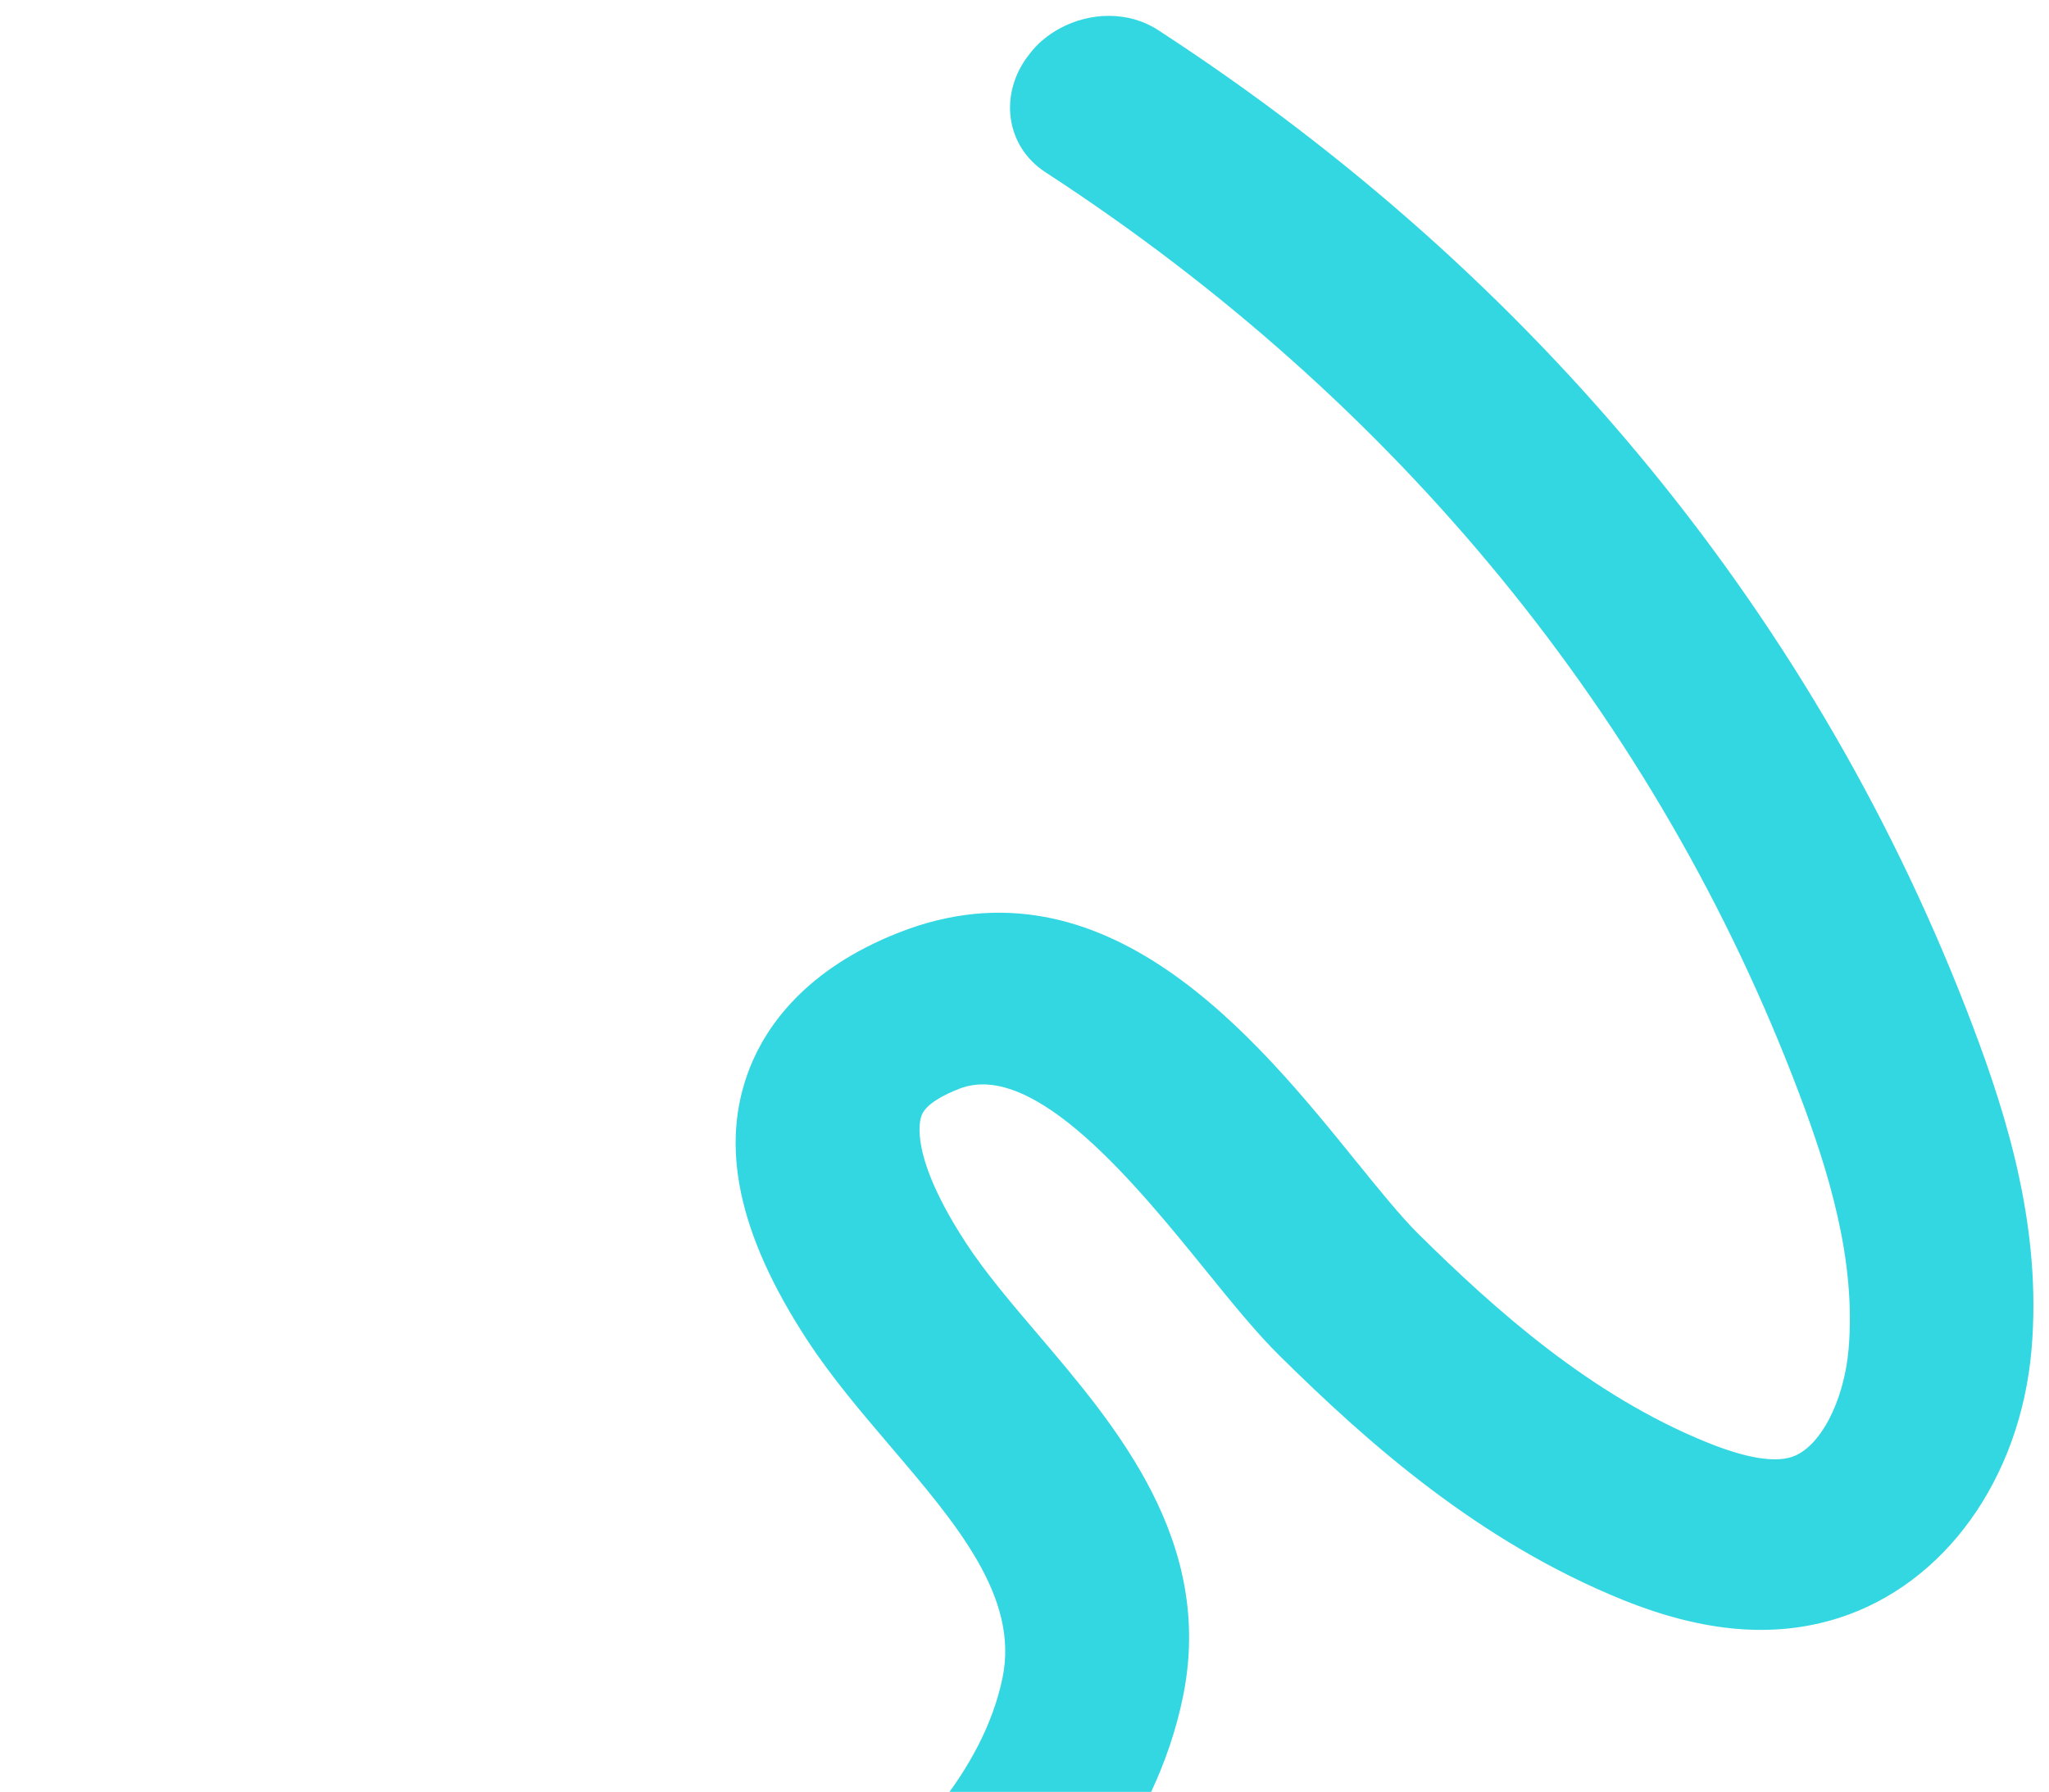 <svg width="535" height="468" viewBox="0 0 535 468" fill="none" xmlns="http://www.w3.org/2000/svg">
<g filter="url(#filter0_d_1706_129)">
<path d="M276.702 3.429C284.747 -0.948 294.794 -1.102 302.378 3.85C401.612 68.368 475.134 158.31 515.086 263.958C524.211 288.059 533.141 316.994 530.441 348.473C527.504 382.312 507.706 409.831 479.961 418.609C463.214 423.908 444.841 422.356 423.819 413.876C386.27 398.702 357.327 373.054 333.947 349.924C327.987 344.035 321.653 336.198 314.938 327.928C297.113 305.92 270.168 272.625 250.459 280.358C246.603 281.849 241.806 284.278 240.655 287.259C240.001 288.907 237.543 298.17 252.242 320.66C257.226 328.3 263.934 336.194 271.023 344.521C291.579 368.648 317.17 398.684 308.874 439.158C294.788 507.942 213.088 553.124 178.731 569.38C137.576 588.794 90.489 602.076 30.586 611.147C17.371 613.168 5.77 604.919 4.623 592.773C3.477 580.628 13.301 569.178 26.516 567.158C81.107 558.91 123.445 547.046 159.736 529.946C181.144 519.875 251.718 483.119 261.77 434.149C266.092 413.154 249.794 394.044 232.518 373.774C224.916 364.861 217.032 355.613 210.665 345.828C192.698 318.265 187.826 295.099 195.75 274.946C200.016 264.115 210.268 249.102 234.849 239.504C288.607 218.408 328.087 267.149 354.169 299.408C360.155 306.795 365.826 313.79 370.185 318.108C390.543 338.26 415.5 360.518 445.84 372.763C455.713 376.751 463.106 378.028 467.805 376.524C475.153 374.159 481.476 362.113 482.673 348.368C484.698 324.977 477.271 301.449 469.743 281.53C432.848 183.869 364.765 100.673 272.952 40.971C262.495 34.168 260.654 20.327 268.811 10.103C270.923 7.308 273.662 5.074 276.702 3.429Z" fill="#33D7E2"/>
</g>
<defs>
<filter id="filter0_d_1706_129" x="0.532" y="0.14" width="534.398" height="619.311" filterUnits="userSpaceOnUse" color-interpolation-filters="sRGB">
<feFlood flood-opacity="0" result="BackgroundImageFix"/>
<feColorMatrix in="SourceAlpha" type="matrix" values="0 0 0 0 0 0 0 0 0 0 0 0 0 0 0 0 0 0 127 0" result="hardAlpha"/>
<feOffset dy="4"/>
<feGaussianBlur stdDeviation="2"/>
<feComposite in2="hardAlpha" operator="out"/>
<feColorMatrix type="matrix" values="0 0 0 0 0 0 0 0 0 0 0 0 0 0 0 0 0 0 0.25 0"/>
<feBlend mode="normal" in2="BackgroundImageFix" result="effect1_dropShadow_1706_129"/>
<feBlend mode="normal" in="SourceGraphic" in2="effect1_dropShadow_1706_129" result="shape"/>
</filter>
</defs>
</svg>
